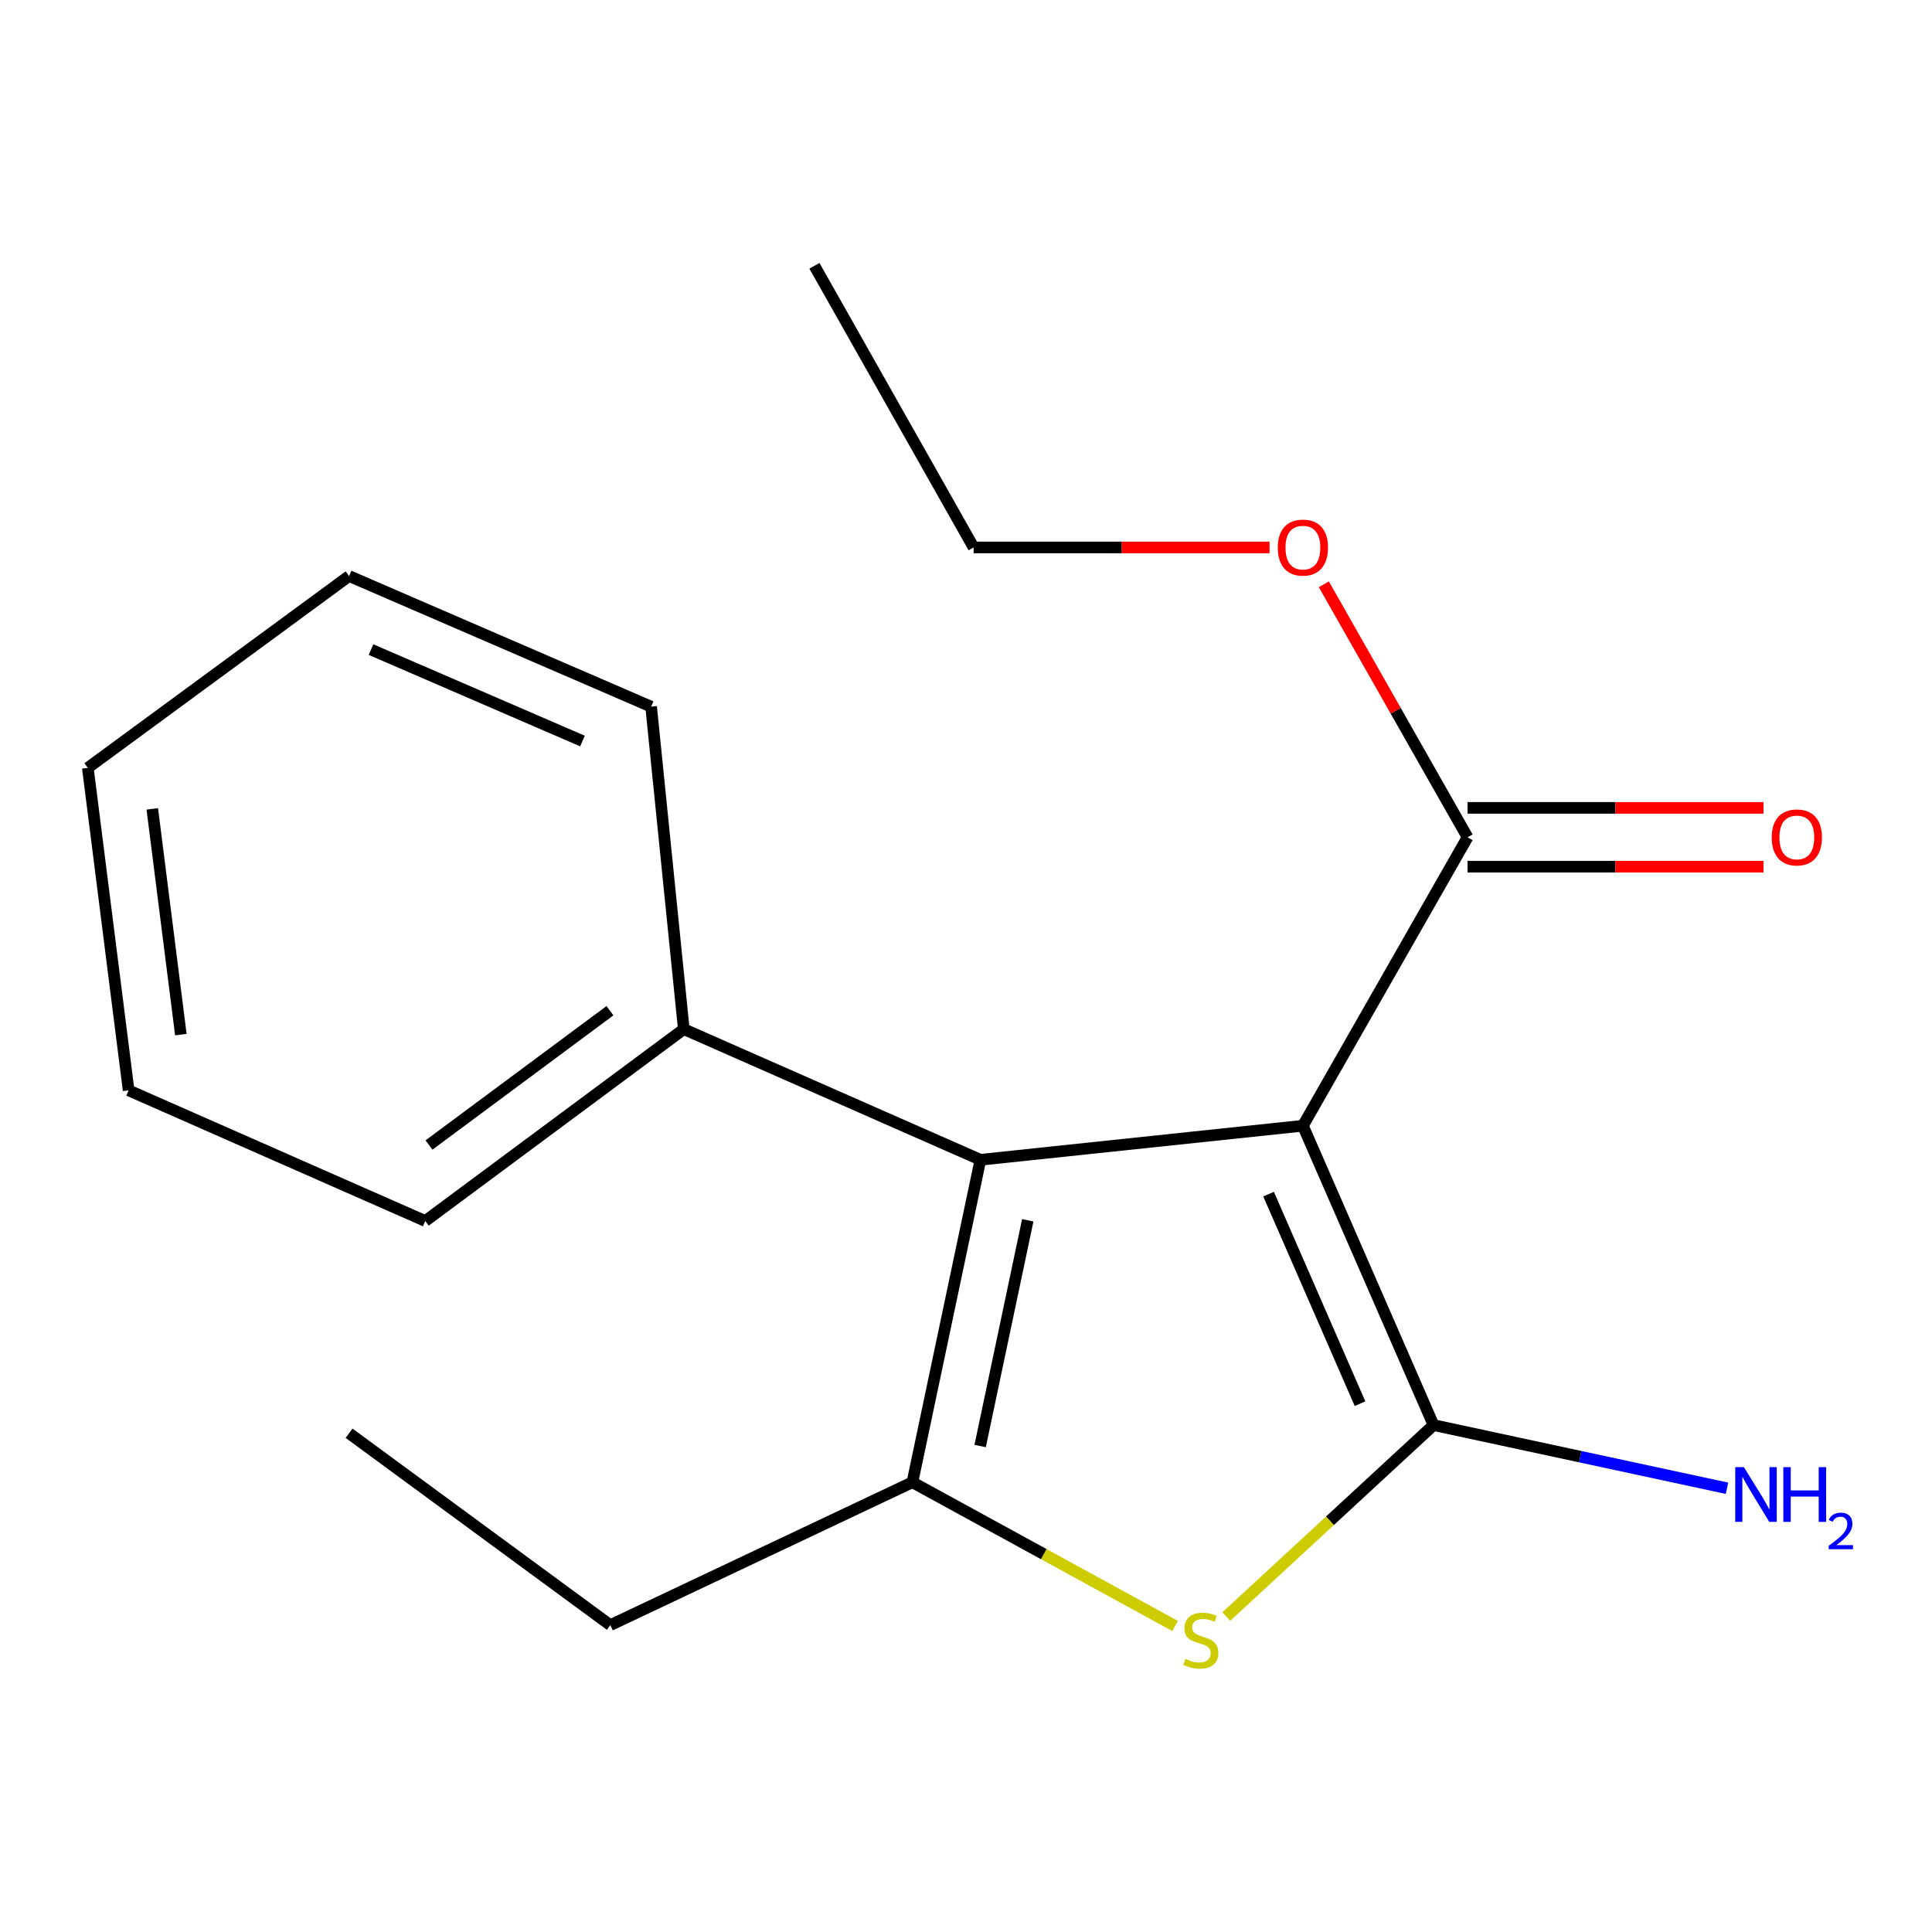 <?xml version='1.0' encoding='iso-8859-1'?>
<svg version='1.1' baseProfile='full'
              xmlns='http://www.w3.org/2000/svg'
                      xmlns:rdkit='http://www.rdkit.org/xml'
                      xmlns:xlink='http://www.w3.org/1999/xlink'
                  xml:space='preserve'
width='1000px' height='1000px' viewBox='0 0 1000 1000'>
<!-- END OF HEADER -->
<rect style='opacity:1.0;fill:#FFFFFF;stroke:none' width='1000' height='1000' x='0' y='0'> </rect>
<path class='bond-0' d='M 674.378,582.679 L 741.988,737.619' style='fill:none;fill-rule:evenodd;stroke:#000000;stroke-width:6px;stroke-linecap:butt;stroke-linejoin:miter;stroke-opacity:1' />
<path class='bond-0' d='M 656.62,618.095 L 703.947,726.552' style='fill:none;fill-rule:evenodd;stroke:#000000;stroke-width:6px;stroke-linecap:butt;stroke-linejoin:miter;stroke-opacity:1' />
<path class='bond-1' d='M 674.378,582.679 L 507.465,600.301' style='fill:none;fill-rule:evenodd;stroke:#000000;stroke-width:6px;stroke-linecap:butt;stroke-linejoin:miter;stroke-opacity:1' />
<path class='bond-4' d='M 674.378,582.679 L 759.609,433.372' style='fill:none;fill-rule:evenodd;stroke:#000000;stroke-width:6px;stroke-linecap:butt;stroke-linejoin:miter;stroke-opacity:1' />
<path class='bond-2' d='M 741.988,737.619 L 688.357,787.168' style='fill:none;fill-rule:evenodd;stroke:#000000;stroke-width:6px;stroke-linecap:butt;stroke-linejoin:miter;stroke-opacity:1' />
<path class='bond-2' d='M 688.357,787.168 L 634.727,836.717' style='fill:none;fill-rule:evenodd;stroke:#CCCC00;stroke-width:6px;stroke-linecap:butt;stroke-linejoin:miter;stroke-opacity:1' />
<path class='bond-6' d='M 741.988,737.619 L 817.94,753.971' style='fill:none;fill-rule:evenodd;stroke:#000000;stroke-width:6px;stroke-linecap:butt;stroke-linejoin:miter;stroke-opacity:1' />
<path class='bond-6' d='M 817.94,753.971 L 893.892,770.324' style='fill:none;fill-rule:evenodd;stroke:#0000FF;stroke-width:6px;stroke-linecap:butt;stroke-linejoin:miter;stroke-opacity:1' />
<path class='bond-3' d='M 507.465,600.301 L 472.256,767.213' style='fill:none;fill-rule:evenodd;stroke:#000000;stroke-width:6px;stroke-linecap:butt;stroke-linejoin:miter;stroke-opacity:1' />
<path class='bond-3' d='M 531.968,631.621 L 507.322,748.459' style='fill:none;fill-rule:evenodd;stroke:#000000;stroke-width:6px;stroke-linecap:butt;stroke-linejoin:miter;stroke-opacity:1' />
<path class='bond-5' d='M 507.465,600.301 L 353.93,532.69' style='fill:none;fill-rule:evenodd;stroke:#000000;stroke-width:6px;stroke-linecap:butt;stroke-linejoin:miter;stroke-opacity:1' />
<path class='bond-18' d='M 608.213,841.598 L 540.235,804.406' style='fill:none;fill-rule:evenodd;stroke:#CCCC00;stroke-width:6px;stroke-linecap:butt;stroke-linejoin:miter;stroke-opacity:1' />
<path class='bond-18' d='M 540.235,804.406 L 472.256,767.213' style='fill:none;fill-rule:evenodd;stroke:#000000;stroke-width:6px;stroke-linecap:butt;stroke-linejoin:miter;stroke-opacity:1' />
<path class='bond-9' d='M 472.256,767.213 L 315.897,841.165' style='fill:none;fill-rule:evenodd;stroke:#000000;stroke-width:6px;stroke-linecap:butt;stroke-linejoin:miter;stroke-opacity:1' />
<path class='bond-7' d='M 759.609,448.592 L 836.194,448.592' style='fill:none;fill-rule:evenodd;stroke:#000000;stroke-width:6px;stroke-linecap:butt;stroke-linejoin:miter;stroke-opacity:1' />
<path class='bond-7' d='M 836.194,448.592 L 912.779,448.592' style='fill:none;fill-rule:evenodd;stroke:#FF0000;stroke-width:6px;stroke-linecap:butt;stroke-linejoin:miter;stroke-opacity:1' />
<path class='bond-7' d='M 759.609,418.152 L 836.194,418.152' style='fill:none;fill-rule:evenodd;stroke:#000000;stroke-width:6px;stroke-linecap:butt;stroke-linejoin:miter;stroke-opacity:1' />
<path class='bond-7' d='M 836.194,418.152 L 912.779,418.152' style='fill:none;fill-rule:evenodd;stroke:#FF0000;stroke-width:6px;stroke-linecap:butt;stroke-linejoin:miter;stroke-opacity:1' />
<path class='bond-8' d='M 759.609,433.372 L 722.412,367.899' style='fill:none;fill-rule:evenodd;stroke:#000000;stroke-width:6px;stroke-linecap:butt;stroke-linejoin:miter;stroke-opacity:1' />
<path class='bond-8' d='M 722.412,367.899 L 685.214,302.427' style='fill:none;fill-rule:evenodd;stroke:#FF0000;stroke-width:6px;stroke-linecap:butt;stroke-linejoin:miter;stroke-opacity:1' />
<path class='bond-10' d='M 353.93,532.69 L 220.112,631.992' style='fill:none;fill-rule:evenodd;stroke:#000000;stroke-width:6px;stroke-linecap:butt;stroke-linejoin:miter;stroke-opacity:1' />
<path class='bond-10' d='M 315.717,523.141 L 222.045,592.652' style='fill:none;fill-rule:evenodd;stroke:#000000;stroke-width:6px;stroke-linecap:butt;stroke-linejoin:miter;stroke-opacity:1' />
<path class='bond-11' d='M 353.93,532.69 L 337.018,365.761' style='fill:none;fill-rule:evenodd;stroke:#000000;stroke-width:6px;stroke-linecap:butt;stroke-linejoin:miter;stroke-opacity:1' />
<path class='bond-12' d='M 657.117,283.353 L 580.532,283.353' style='fill:none;fill-rule:evenodd;stroke:#FF0000;stroke-width:6px;stroke-linecap:butt;stroke-linejoin:miter;stroke-opacity:1' />
<path class='bond-12' d='M 580.532,283.353 L 503.948,283.353' style='fill:none;fill-rule:evenodd;stroke:#000000;stroke-width:6px;stroke-linecap:butt;stroke-linejoin:miter;stroke-opacity:1' />
<path class='bond-13' d='M 315.897,841.165 L 180.676,741.847' style='fill:none;fill-rule:evenodd;stroke:#000000;stroke-width:6px;stroke-linecap:butt;stroke-linejoin:miter;stroke-opacity:1' />
<path class='bond-15' d='M 220.112,631.992 L 66.576,564.365' style='fill:none;fill-rule:evenodd;stroke:#000000;stroke-width:6px;stroke-linecap:butt;stroke-linejoin:miter;stroke-opacity:1' />
<path class='bond-16' d='M 337.018,365.761 L 180.676,298.151' style='fill:none;fill-rule:evenodd;stroke:#000000;stroke-width:6px;stroke-linecap:butt;stroke-linejoin:miter;stroke-opacity:1' />
<path class='bond-16' d='M 301.485,383.559 L 192.045,336.232' style='fill:none;fill-rule:evenodd;stroke:#000000;stroke-width:6px;stroke-linecap:butt;stroke-linejoin:miter;stroke-opacity:1' />
<path class='bond-14' d='M 503.948,283.353 L 421.54,137.58' style='fill:none;fill-rule:evenodd;stroke:#000000;stroke-width:6px;stroke-linecap:butt;stroke-linejoin:miter;stroke-opacity:1' />
<path class='bond-19' d='M 66.576,564.365 L 45.455,397.452' style='fill:none;fill-rule:evenodd;stroke:#000000;stroke-width:6px;stroke-linecap:butt;stroke-linejoin:miter;stroke-opacity:1' />
<path class='bond-19' d='M 93.607,535.506 L 78.822,418.668' style='fill:none;fill-rule:evenodd;stroke:#000000;stroke-width:6px;stroke-linecap:butt;stroke-linejoin:miter;stroke-opacity:1' />
<path class='bond-17' d='M 180.676,298.151 L 45.455,397.452' style='fill:none;fill-rule:evenodd;stroke:#000000;stroke-width:6px;stroke-linecap:butt;stroke-linejoin:miter;stroke-opacity:1' />
<path  class='atom-3' d='M 613.547 858.614
Q 613.867 858.734, 615.187 859.294
Q 616.507 859.854, 617.947 860.214
Q 619.427 860.534, 620.867 860.534
Q 623.547 860.534, 625.107 859.254
Q 626.667 857.934, 626.667 855.654
Q 626.667 854.094, 625.867 853.134
Q 625.107 852.174, 623.907 851.654
Q 622.707 851.134, 620.707 850.534
Q 618.187 849.774, 616.667 849.054
Q 615.187 848.334, 614.107 846.814
Q 613.067 845.294, 613.067 842.734
Q 613.067 839.174, 615.467 836.974
Q 617.907 834.774, 622.707 834.774
Q 625.987 834.774, 629.707 836.334
L 628.787 839.414
Q 625.387 838.014, 622.827 838.014
Q 620.067 838.014, 618.547 839.174
Q 617.027 840.294, 617.067 842.254
Q 617.067 843.774, 617.827 844.694
Q 618.627 845.614, 619.747 846.134
Q 620.907 846.654, 622.827 847.254
Q 625.387 848.054, 626.907 848.854
Q 628.427 849.654, 629.507 851.294
Q 630.627 852.894, 630.627 855.654
Q 630.627 859.574, 627.987 861.694
Q 625.387 863.774, 621.027 863.774
Q 618.507 863.774, 616.587 863.214
Q 614.707 862.694, 612.467 861.774
L 613.547 858.614
' fill='#CCCC00'/>
<path  class='atom-7' d='M 902.64 759.395
L 911.92 774.395
Q 912.84 775.875, 914.32 778.555
Q 915.8 781.235, 915.88 781.395
L 915.88 759.395
L 919.64 759.395
L 919.64 787.715
L 915.76 787.715
L 905.8 771.315
Q 904.64 769.395, 903.4 767.195
Q 902.2 764.995, 901.84 764.315
L 901.84 787.715
L 898.16 787.715
L 898.16 759.395
L 902.64 759.395
' fill='#0000FF'/>
<path  class='atom-7' d='M 923.04 759.395
L 926.88 759.395
L 926.88 771.435
L 941.36 771.435
L 941.36 759.395
L 945.2 759.395
L 945.2 787.715
L 941.36 787.715
L 941.36 774.635
L 926.88 774.635
L 926.88 787.715
L 923.04 787.715
L 923.04 759.395
' fill='#0000FF'/>
<path  class='atom-7' d='M 946.573 786.721
Q 947.26 784.952, 948.896 783.976
Q 950.533 782.972, 952.804 782.972
Q 955.628 782.972, 957.212 784.504
Q 958.796 786.035, 958.796 788.754
Q 958.796 791.526, 956.737 794.113
Q 954.704 796.7, 950.48 799.763
L 959.113 799.763
L 959.113 801.875
L 946.52 801.875
L 946.52 800.106
Q 950.005 797.624, 952.064 795.776
Q 954.15 793.928, 955.153 792.265
Q 956.156 790.602, 956.156 788.886
Q 956.156 787.091, 955.259 786.088
Q 954.361 785.084, 952.804 785.084
Q 951.299 785.084, 950.296 785.692
Q 949.292 786.299, 948.58 787.645
L 946.573 786.721
' fill='#0000FF'/>
<path  class='atom-8' d='M 917.039 433.452
Q 917.039 426.652, 920.399 422.852
Q 923.759 419.052, 930.039 419.052
Q 936.319 419.052, 939.679 422.852
Q 943.039 426.652, 943.039 433.452
Q 943.039 440.332, 939.639 444.252
Q 936.239 448.132, 930.039 448.132
Q 923.799 448.132, 920.399 444.252
Q 917.039 440.372, 917.039 433.452
M 930.039 444.932
Q 934.359 444.932, 936.679 442.052
Q 939.039 439.132, 939.039 433.452
Q 939.039 427.892, 936.679 425.092
Q 934.359 422.252, 930.039 422.252
Q 925.719 422.252, 923.359 425.052
Q 921.039 427.852, 921.039 433.452
Q 921.039 439.172, 923.359 442.052
Q 925.719 444.932, 930.039 444.932
' fill='#FF0000'/>
<path  class='atom-9' d='M 661.378 283.433
Q 661.378 276.633, 664.738 272.833
Q 668.098 269.033, 674.378 269.033
Q 680.658 269.033, 684.018 272.833
Q 687.378 276.633, 687.378 283.433
Q 687.378 290.313, 683.978 294.233
Q 680.578 298.113, 674.378 298.113
Q 668.138 298.113, 664.738 294.233
Q 661.378 290.353, 661.378 283.433
M 674.378 294.913
Q 678.698 294.913, 681.018 292.033
Q 683.378 289.113, 683.378 283.433
Q 683.378 277.873, 681.018 275.073
Q 678.698 272.233, 674.378 272.233
Q 670.058 272.233, 667.698 275.033
Q 665.378 277.833, 665.378 283.433
Q 665.378 289.153, 667.698 292.033
Q 670.058 294.913, 674.378 294.913
' fill='#FF0000'/>
</svg>
